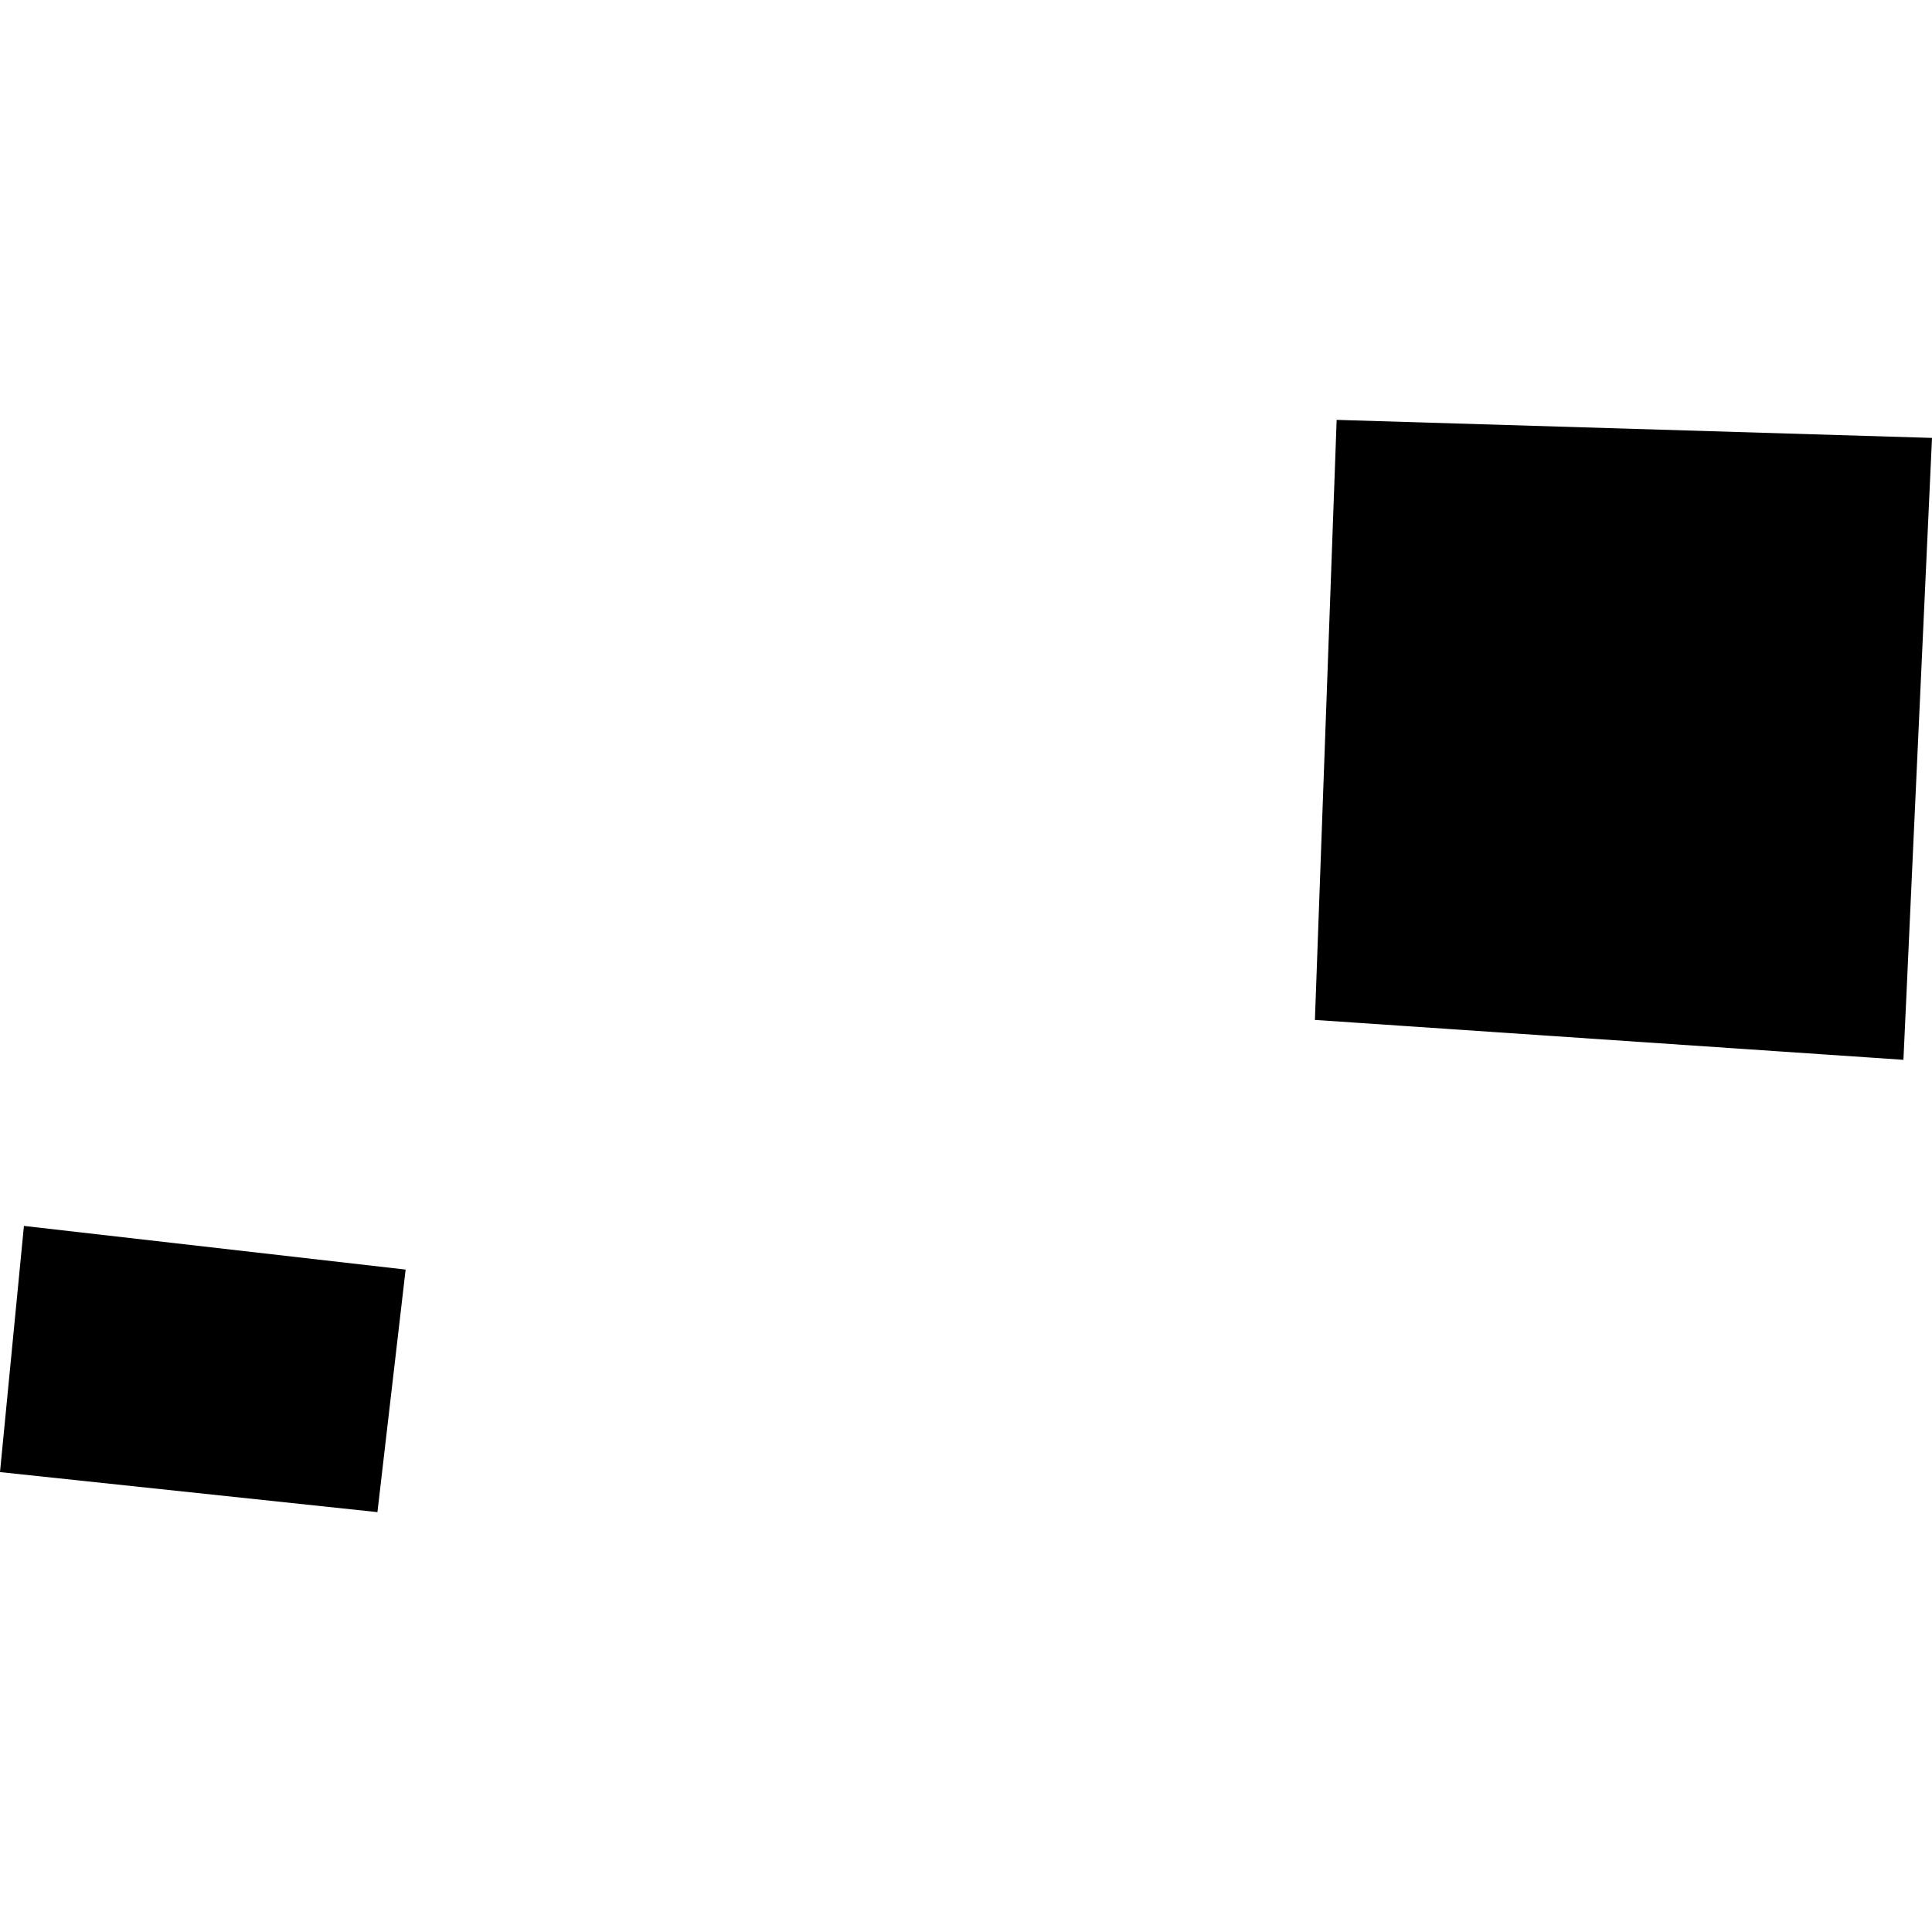 <?xml version="1.0" encoding="utf-8" standalone="no"?>
<!DOCTYPE svg PUBLIC "-//W3C//DTD SVG 1.1//EN"
  "http://www.w3.org/Graphics/SVG/1.1/DTD/svg11.dtd">
<!-- Created with matplotlib (https://matplotlib.org/) -->
<svg height="288pt" version="1.1" viewBox="0 0 288 288" width="288pt" xmlns="http://www.w3.org/2000/svg" xmlns:xlink="http://www.w3.org/1999/xlink">
 <defs>
  <style type="text/css">
*{stroke-linecap:butt;stroke-linejoin:round;}
  </style>
 </defs>
 <g id="figure_1">
  <g id="patch_1">
   <path d="M 0 288 
L 288 288 
L 288 0 
L 0 0 
z
" style="fill:none;opacity:0;"/>
  </g>
  <g id="axes_1">
   <g id="PatchCollection_1">
    <path clip-path="url(#p4cd027d22f)" d="M 0 219.443 
L 56.264 225.41 
L 60.466 189.254 
L 3.567 182.746 
L 0 219.443 
"/>
    <path clip-path="url(#p4cd027d22f)" d="M 199.253 62.59 
L 288 65.279 
L 285.277 124.461 
L 284.167 148.79 
L 283.74 157.984 
L 196.012 152.039 
L 199.253 62.59 
"/>
   </g>
  </g>
 </g>
 <defs>
  <clipPath id="p4cd027d22f">
   <rect height="162.82" width="288" x="0" y="62.59"/>
  </clipPath>
 </defs>
</svg>
